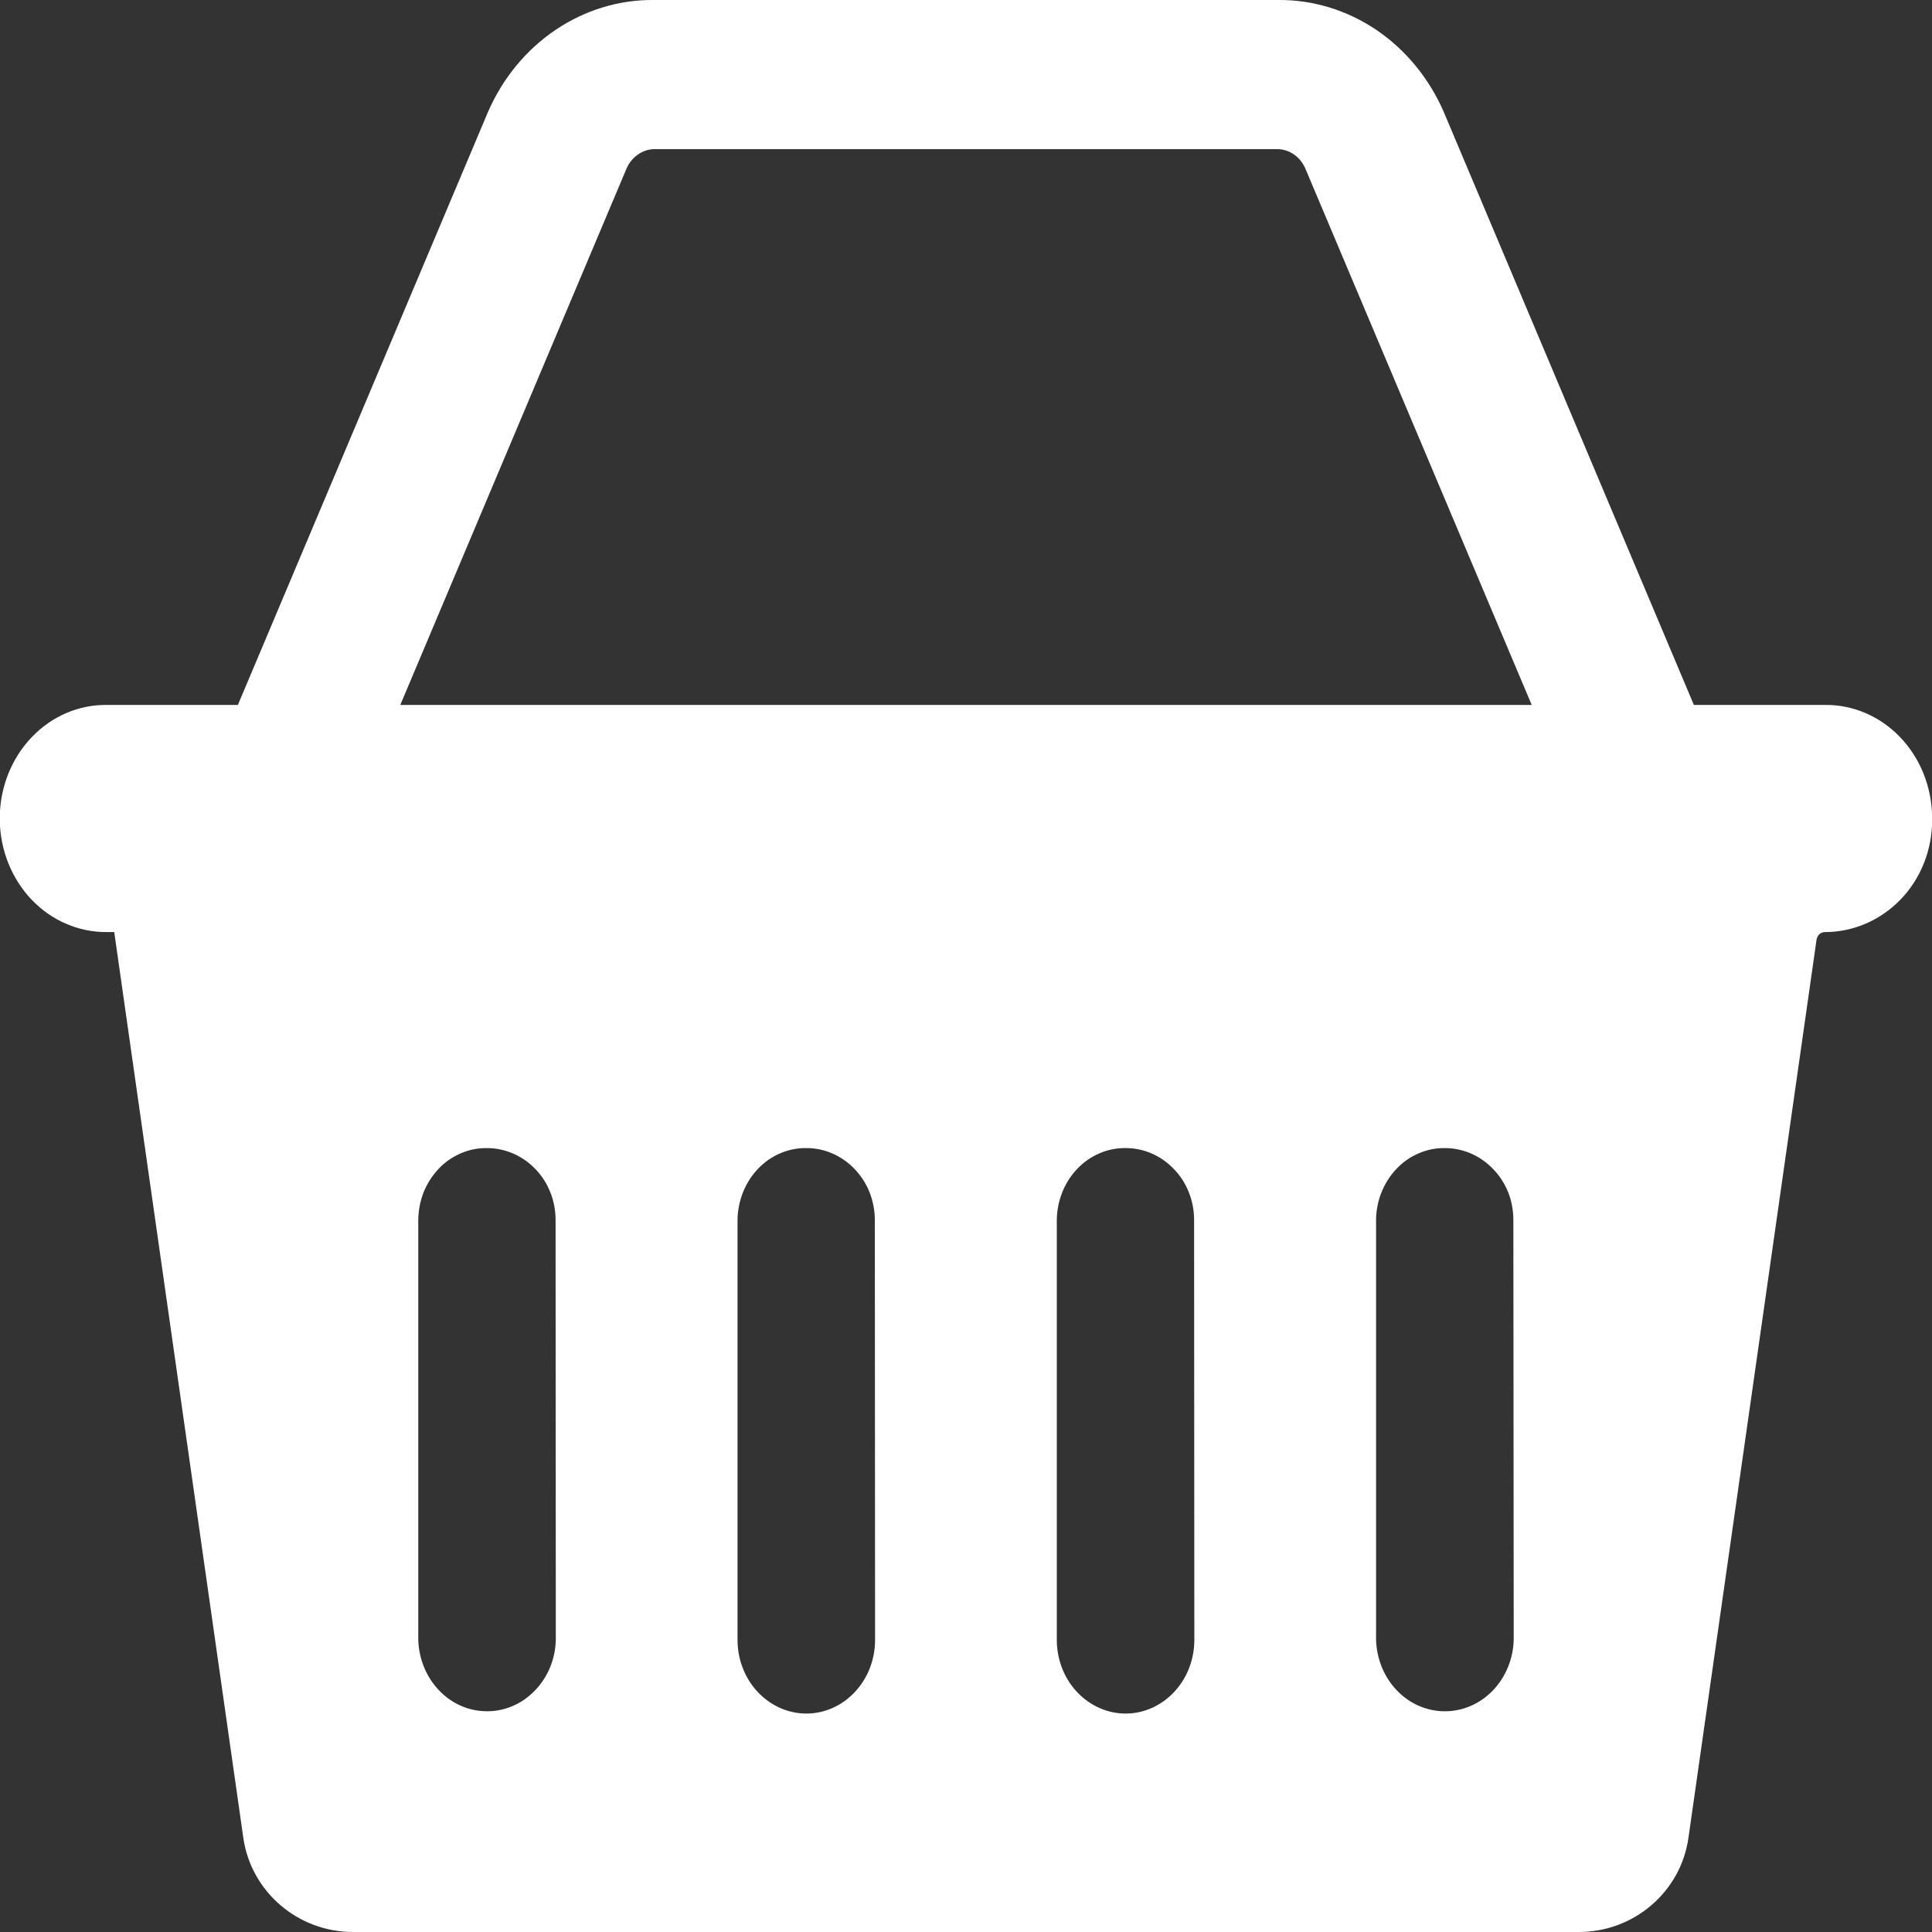 <svg width="16" height="16" viewBox="0 0 16 16" fill="none" xmlns="http://www.w3.org/2000/svg">
<rect x="0" y="0" width="16" height="16" fill="#333333" stroke="none"/>
<g clip-path="url(#clip0_941_2908)">
<path d="M15.113 5.838H14.028L11.957 0.928C11.836 0.649 11.642 0.413 11.399 0.248C11.155 0.084 10.873 -0.003 10.585 3.80205e-08H5.414C5.126 -0.003 4.843 0.084 4.6 0.248C4.356 0.413 4.162 0.649 4.041 0.928L1.97 5.838H0.885C0.653 5.835 0.429 5.931 0.263 6.105C0.097 6.278 0.002 6.514 -0.002 6.763V6.793C0.002 7.042 0.097 7.278 0.263 7.452C0.429 7.625 0.653 7.721 0.885 7.719H0.946L2.015 15.22C2.079 15.667 2.467 16 2.924 16H13.075C13.532 16 13.92 15.667 13.983 15.22L15.044 7.781C15.047 7.764 15.056 7.748 15.068 7.736C15.081 7.725 15.097 7.719 15.114 7.719C15.348 7.719 15.573 7.622 15.741 7.448C15.823 7.363 15.888 7.261 15.933 7.149C15.978 7.036 16.001 6.915 16.001 6.793V6.763C15.997 6.514 15.902 6.277 15.735 6.104C15.569 5.931 15.345 5.835 15.113 5.838ZM5.184 1.407C5.203 1.358 5.235 1.315 5.276 1.285C5.316 1.254 5.365 1.237 5.414 1.235H10.585C10.635 1.237 10.683 1.254 10.724 1.285C10.764 1.315 10.796 1.358 10.815 1.407L12.685 5.838H3.315L5.184 1.407ZM4.603 13.581C4.599 13.74 4.537 13.89 4.43 14C4.324 14.111 4.182 14.172 4.034 14.172C3.885 14.172 3.743 14.111 3.637 14C3.531 13.89 3.469 13.74 3.464 13.581V10.102C3.465 10.023 3.48 9.945 3.509 9.872C3.538 9.8 3.581 9.734 3.633 9.679C3.686 9.623 3.749 9.58 3.817 9.551C3.886 9.521 3.959 9.507 4.033 9.508C4.184 9.508 4.329 9.571 4.436 9.684C4.489 9.739 4.53 9.804 4.558 9.876C4.587 9.948 4.601 10.026 4.601 10.104L4.603 13.581ZM7.247 13.581C7.247 13.743 7.187 13.898 7.08 14.012C6.974 14.126 6.829 14.191 6.678 14.191C6.527 14.191 6.382 14.126 6.275 14.012C6.168 13.898 6.108 13.743 6.108 13.581V10.102C6.109 10.023 6.125 9.945 6.154 9.872C6.183 9.8 6.225 9.734 6.278 9.679C6.331 9.623 6.393 9.58 6.462 9.551C6.531 9.521 6.604 9.507 6.678 9.508C6.828 9.507 6.973 9.571 7.08 9.684C7.132 9.739 7.174 9.804 7.202 9.876C7.23 9.948 7.245 10.026 7.245 10.104L7.247 13.581ZM9.891 13.581C9.891 13.743 9.831 13.898 9.724 14.012C9.617 14.126 9.473 14.191 9.322 14.191C9.171 14.191 9.026 14.126 8.919 14.012C8.812 13.898 8.752 13.743 8.752 13.581V10.102C8.753 10.023 8.769 9.945 8.798 9.872C8.827 9.8 8.869 9.734 8.922 9.679C8.975 9.623 9.038 9.58 9.106 9.551C9.175 9.521 9.248 9.507 9.322 9.508C9.473 9.507 9.617 9.571 9.724 9.684C9.777 9.739 9.818 9.804 9.846 9.876C9.875 9.948 9.889 10.026 9.889 10.104L9.891 13.581ZM12.536 13.581C12.531 13.74 12.469 13.89 12.363 14C12.256 14.111 12.114 14.172 11.966 14.172C11.818 14.172 11.675 14.111 11.569 14C11.463 13.89 11.401 13.74 11.396 13.581V10.102C11.397 10.023 11.412 9.945 11.442 9.872C11.471 9.8 11.513 9.734 11.566 9.679C11.619 9.623 11.681 9.58 11.75 9.551C11.819 9.521 11.892 9.507 11.966 9.508C12.117 9.508 12.261 9.571 12.368 9.684C12.421 9.739 12.462 9.804 12.491 9.876C12.519 9.948 12.533 10.026 12.533 10.104L12.536 13.581Z" fill="white"/>
</g>
<defs>
<clipPath id="clip0_941_2908">
<rect width="16" height="16" fill="white"/>
</clipPath>
</defs>
</svg>
